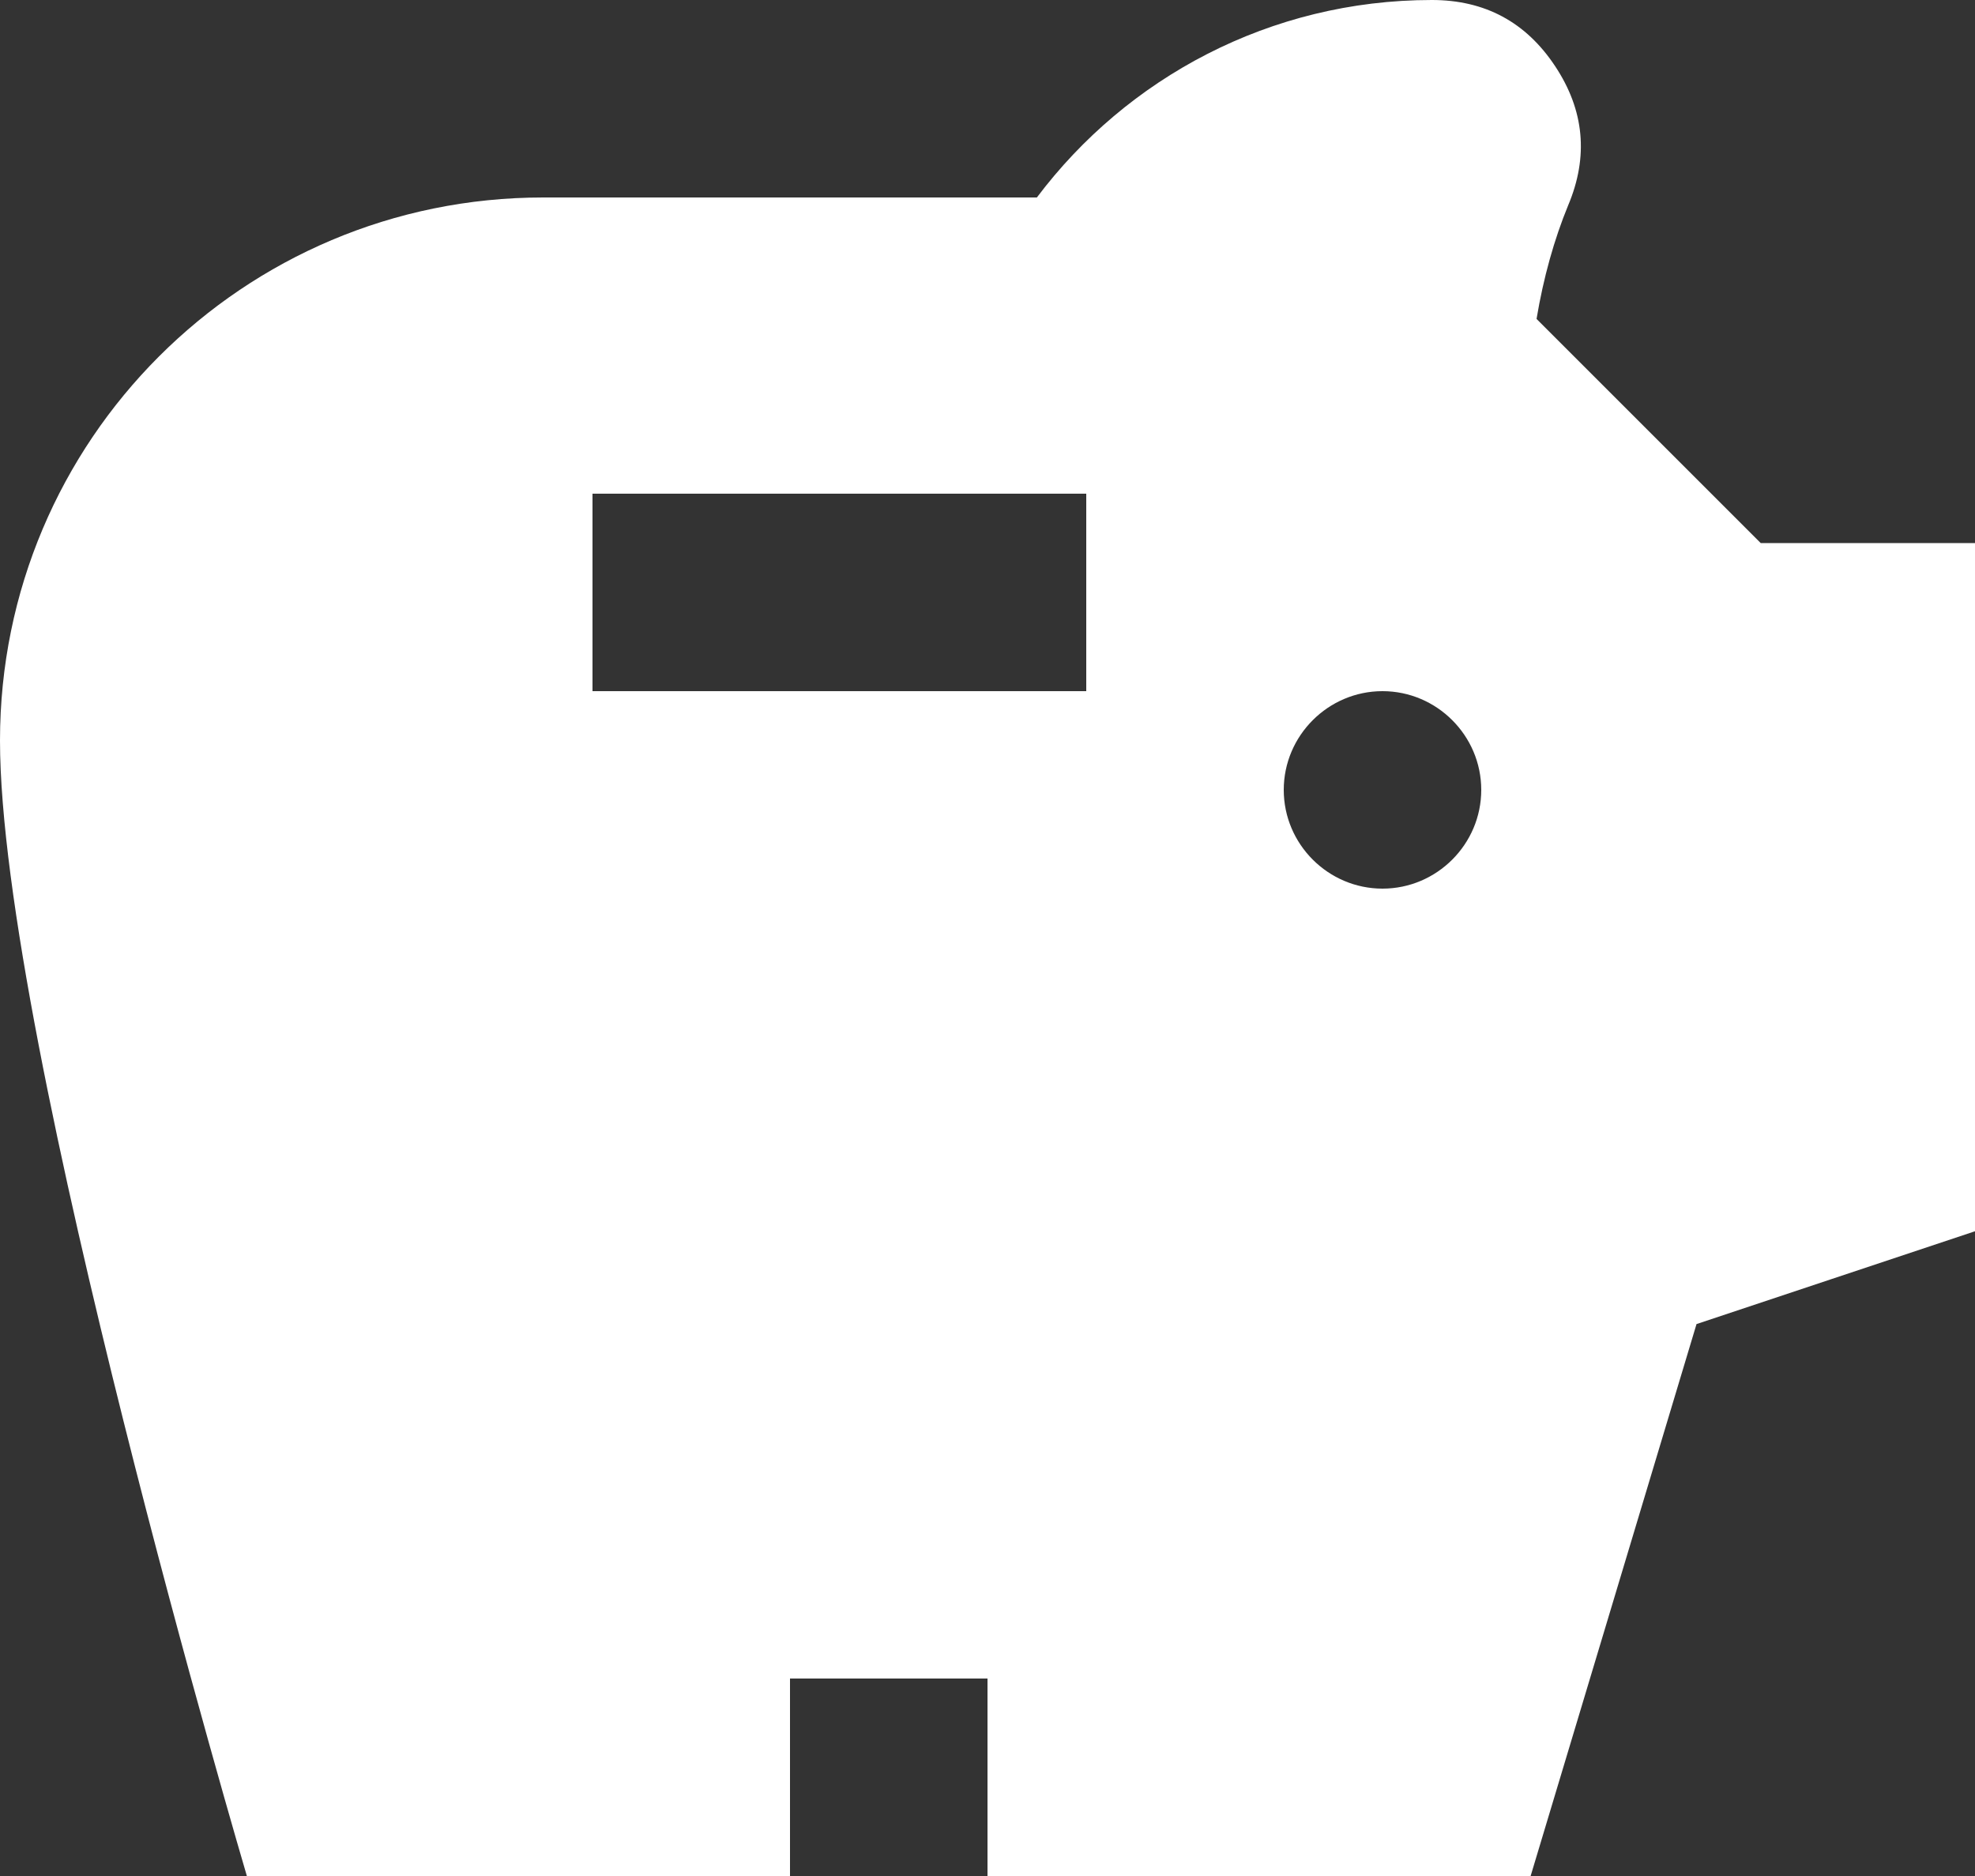 <?xml version="1.0" encoding="utf-8" ?><svg xmlns="http://www.w3.org/2000/svg" width="20" height="19" viewBox="0 0 20 19"><rect x="0" y="0" width="20" height="19" fill="#333333" stroke="none"/><path d="M17.83 5.5L15.56 3.23C15.63 2.81 15.74 2.42 15.88 2.08C16.088 1.586 16.044 1.116 15.748 0.67C15.452 0.223 15.036 0 14.5 0C12.86 0 11.41 0.79 10.5 2L5.5 2C2.46 2 0 4.46 0 7.5C0 10.54 2.5 19 2.5 19L8 19L8 17L10 17L10 19L15.5 19L17.18 13.41L20 12.47L20 5.5L17.83 5.5ZM11 7L6 7L6 5L11 5L11 7ZM14 9C13.45 9 13 8.55 13 8C13 7.45 13.45 7 14 7C14.55 7 15 7.45 15 8C15 8.55 14.55 9 14 9Z" fill-rule="nonzero" transform="matrix(1 0 0 1 0 0)" fill="rgb(255, 255, 255)"/></svg>
